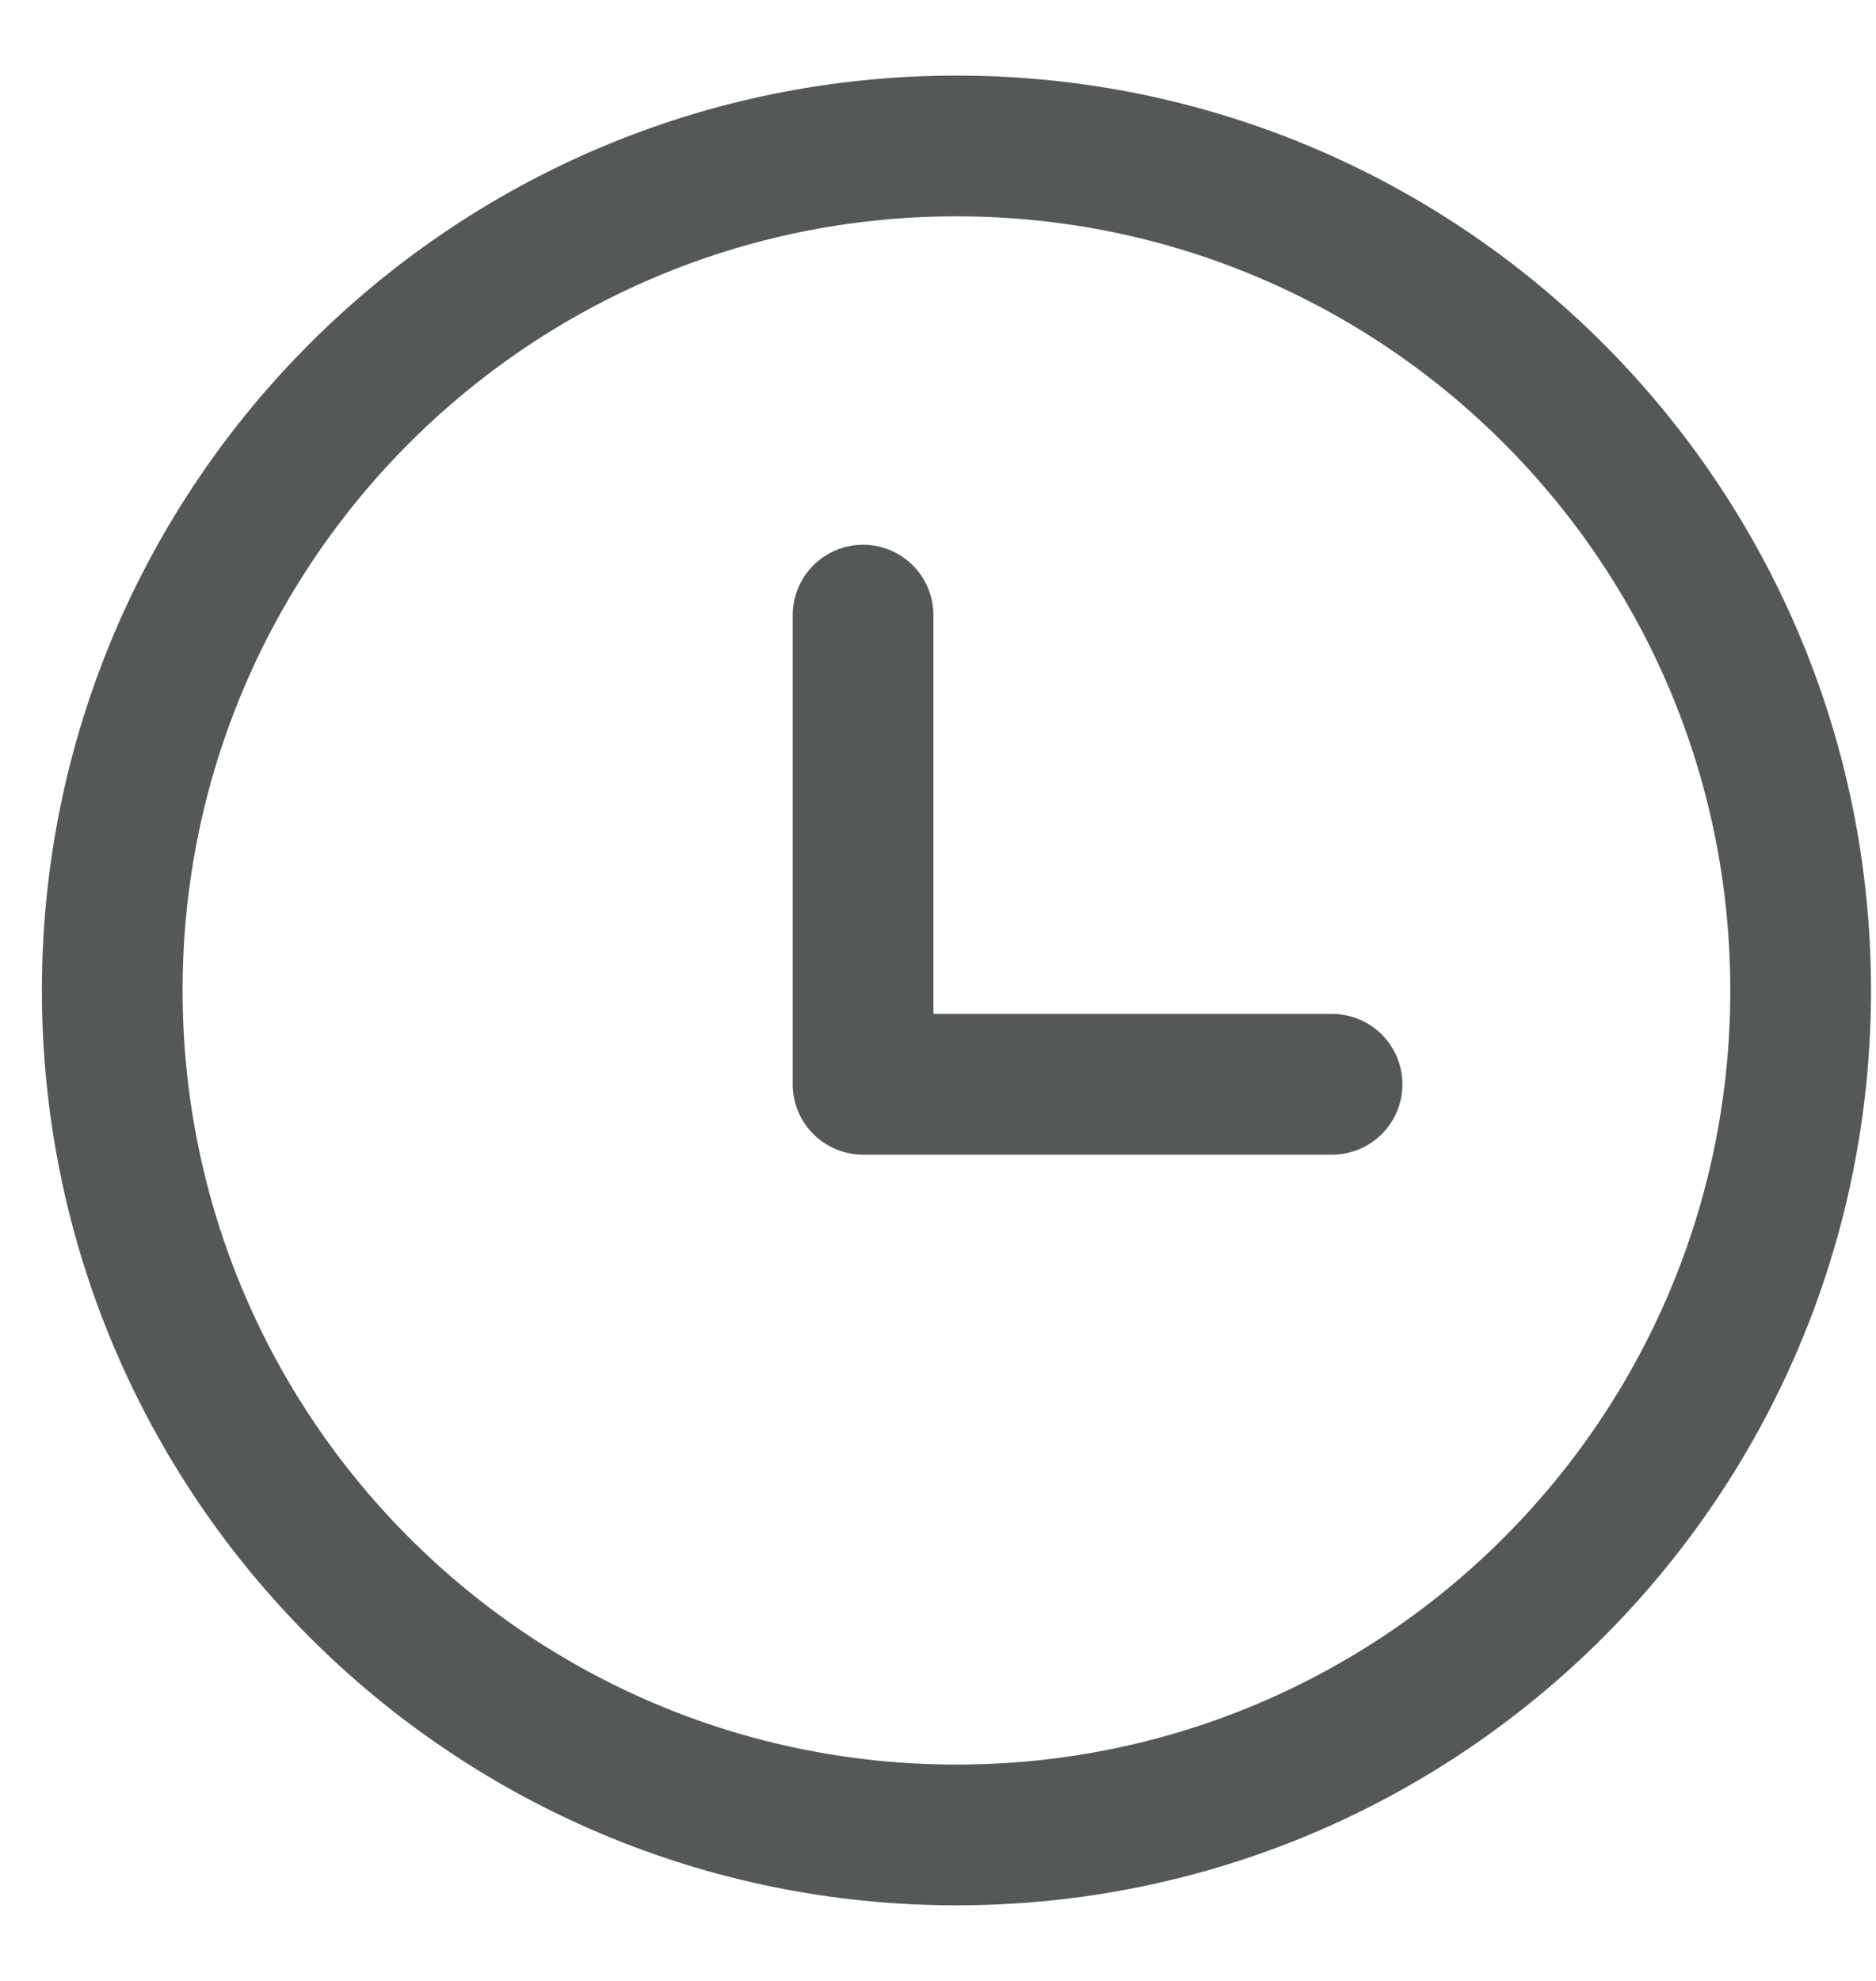 <svg width="18" height="19" viewBox="0 0 18 19" fill="none" xmlns="http://www.w3.org/2000/svg">
<path d="M9.177 17.6C13.651 17.6 17.277 13.973 17.277 9.5C17.277 5.026 13.651 1.4 9.177 1.4C4.704 1.4 1.077 5.026 1.077 9.5C1.077 13.973 4.704 17.6 9.177 17.6Z" stroke="#555955" stroke-width="1.35" stroke-linecap="round" stroke-linejoin="round"/>
<path d="M8.281 5.9V10.4H12.781" stroke="#555955" stroke-width="1.35" stroke-linecap="round" stroke-linejoin="round"/>
</svg>
